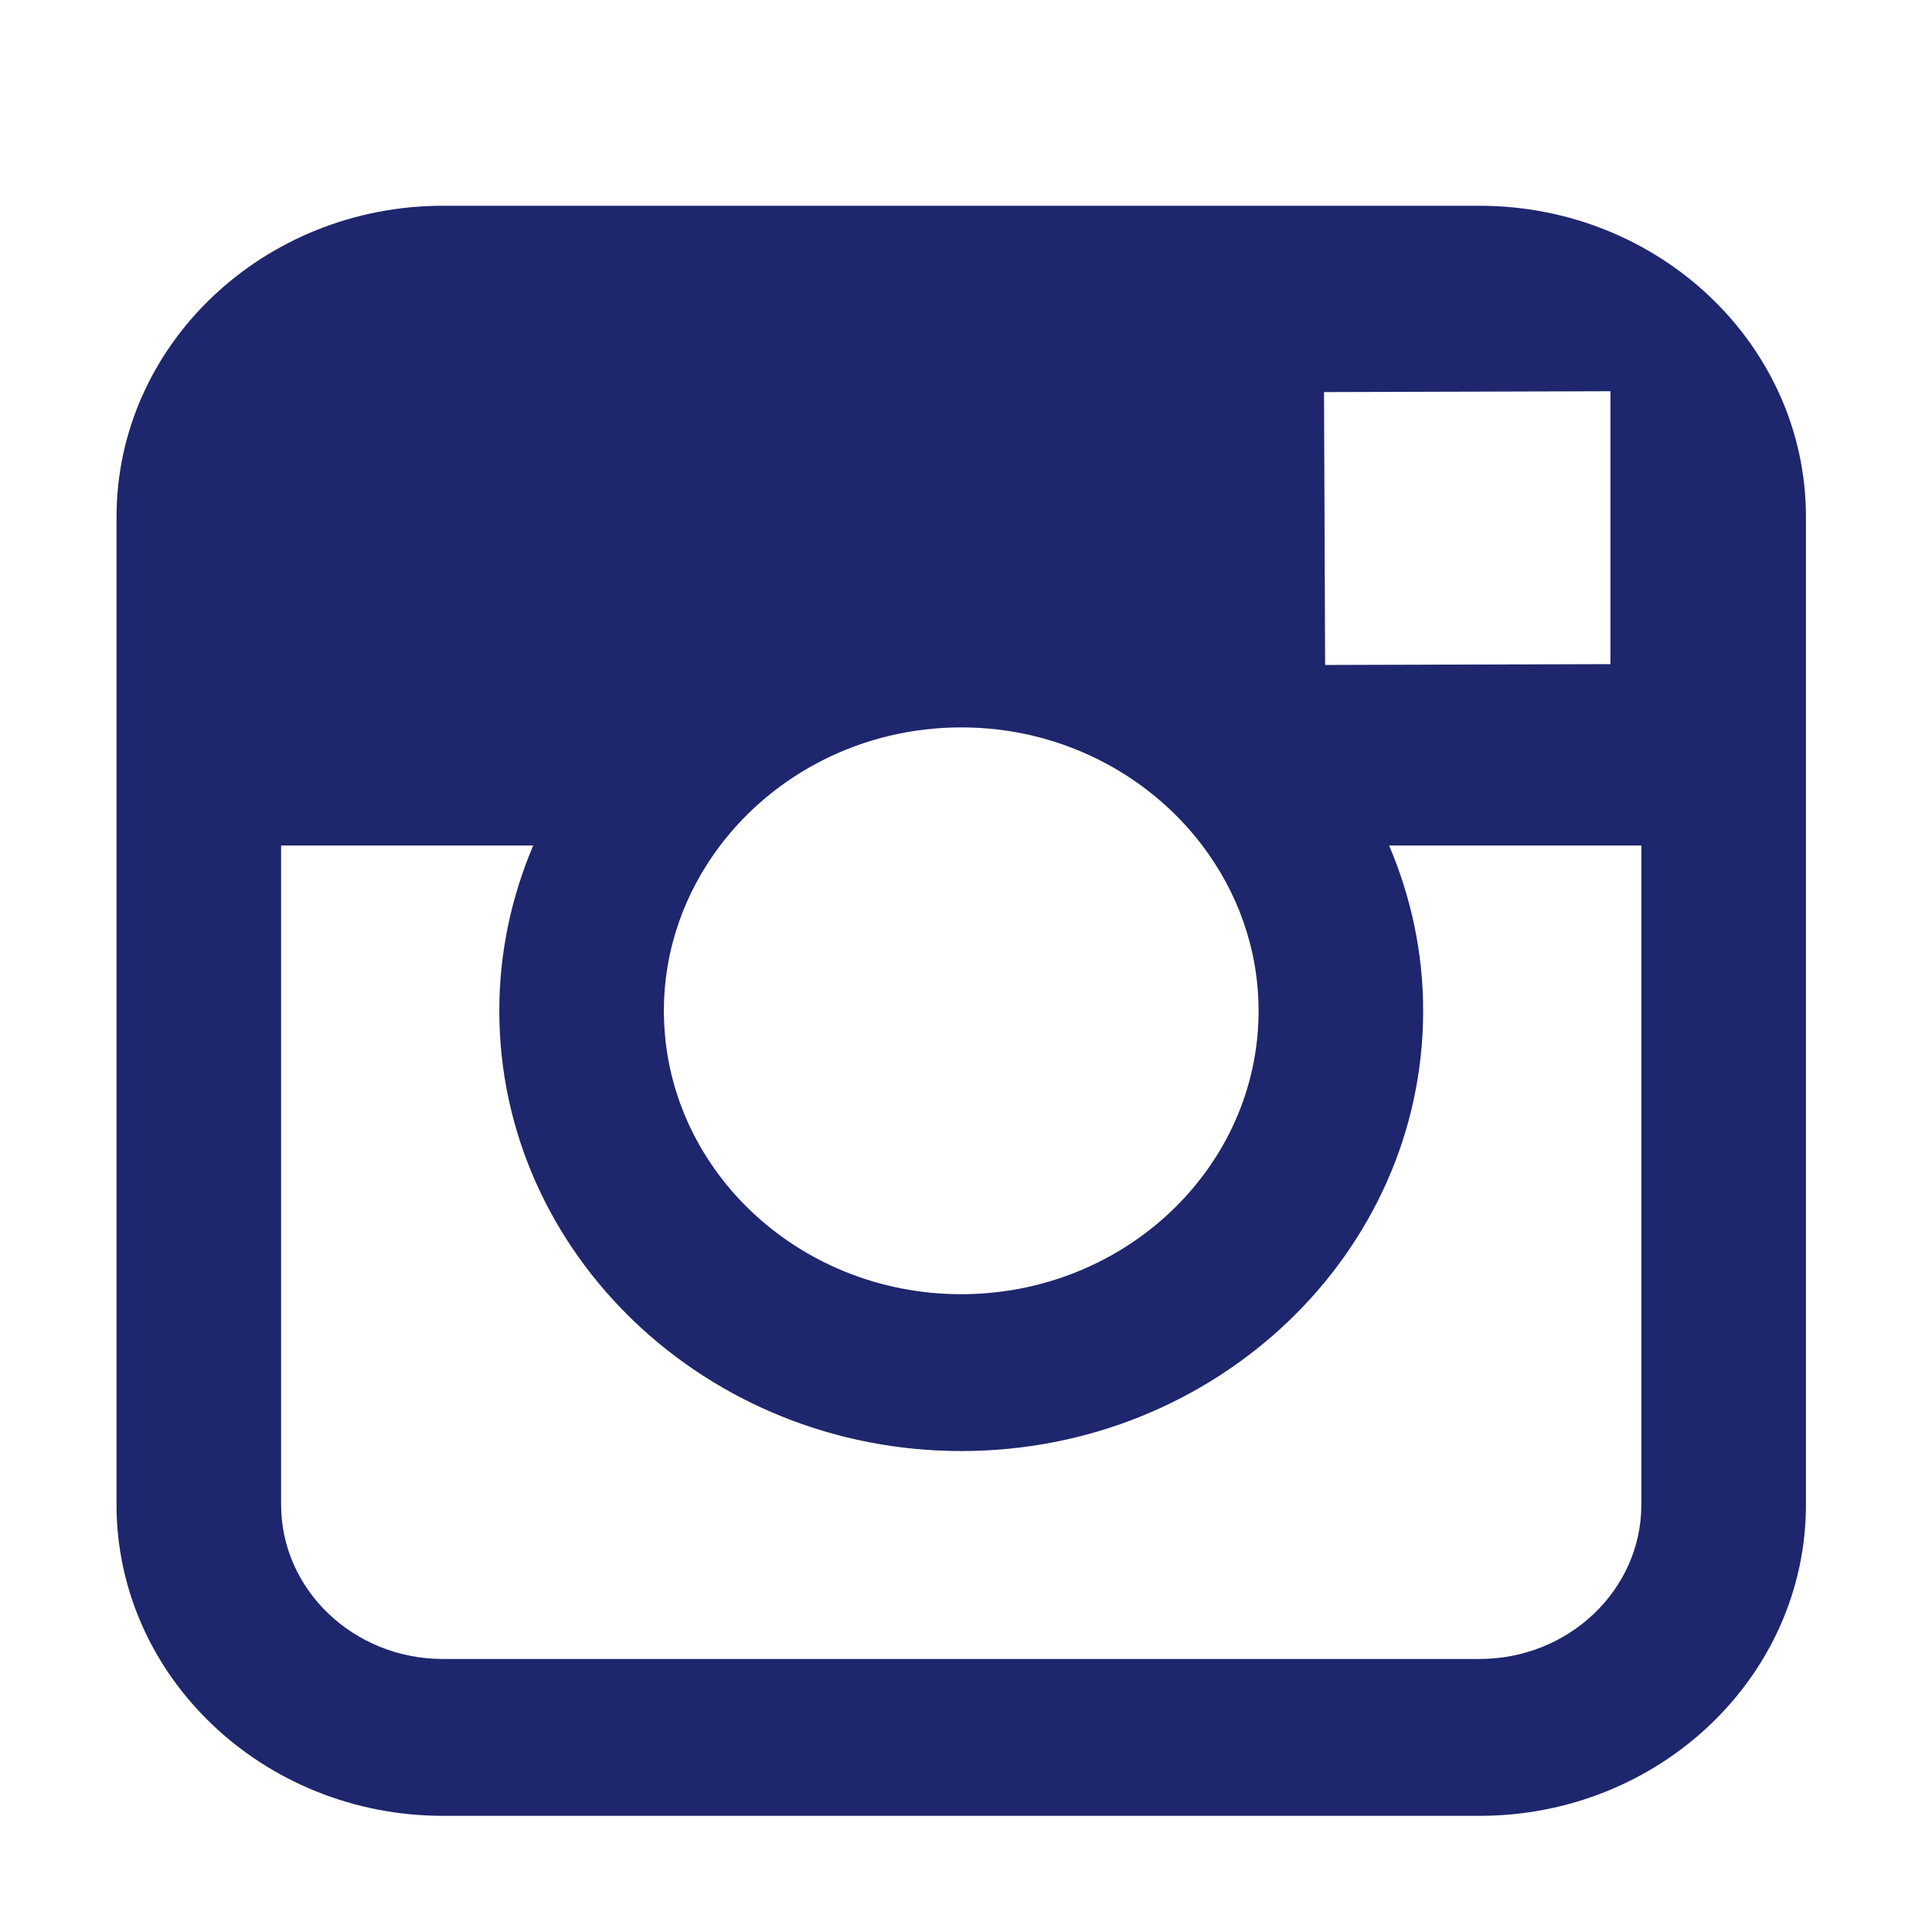 <svg width="16" height="16" viewBox="0 0 16 16" fill="none" xmlns="http://www.w3.org/2000/svg">
<g clip-path="url(#clip0_42_11)">
<path d="M12.252 1.704H3.669C2.178 1.704 0.965 2.86 0.965 4.281V7.003V12.461C0.965 13.882 2.178 15.038 3.669 15.038H12.253C13.744 15.038 14.956 13.882 14.956 12.461V7.002V4.28C14.956 2.859 13.743 1.704 12.252 1.704ZM13.028 3.241L13.337 3.24V3.533V5.5L10.974 5.507L10.965 3.247L13.028 3.241ZM5.964 7.002C6.412 6.411 7.139 6.024 7.961 6.024C8.782 6.024 9.509 6.411 9.957 7.002C10.249 7.388 10.423 7.86 10.423 8.371C10.423 9.665 9.318 10.718 7.96 10.718C6.602 10.718 5.498 9.665 5.498 8.371C5.498 7.86 5.672 7.388 5.964 7.002ZM13.593 12.461C13.593 13.166 12.992 13.739 12.252 13.739H3.669C2.929 13.739 2.328 13.166 2.328 12.461V7.002H4.416C4.236 7.425 4.135 7.887 4.135 8.371C4.135 10.381 5.851 12.017 7.961 12.017C10.07 12.017 11.786 10.381 11.786 8.371C11.786 7.887 11.684 7.425 11.504 7.002H13.593V12.461Z" fill="#1E266D"/>
</g>
<defs>
<clipPath id="clip0_42_11">
<rect width="16" height="15.248" fill="white" transform="translate(0 0.405)"/>
</clipPath>
</defs>
</svg>
